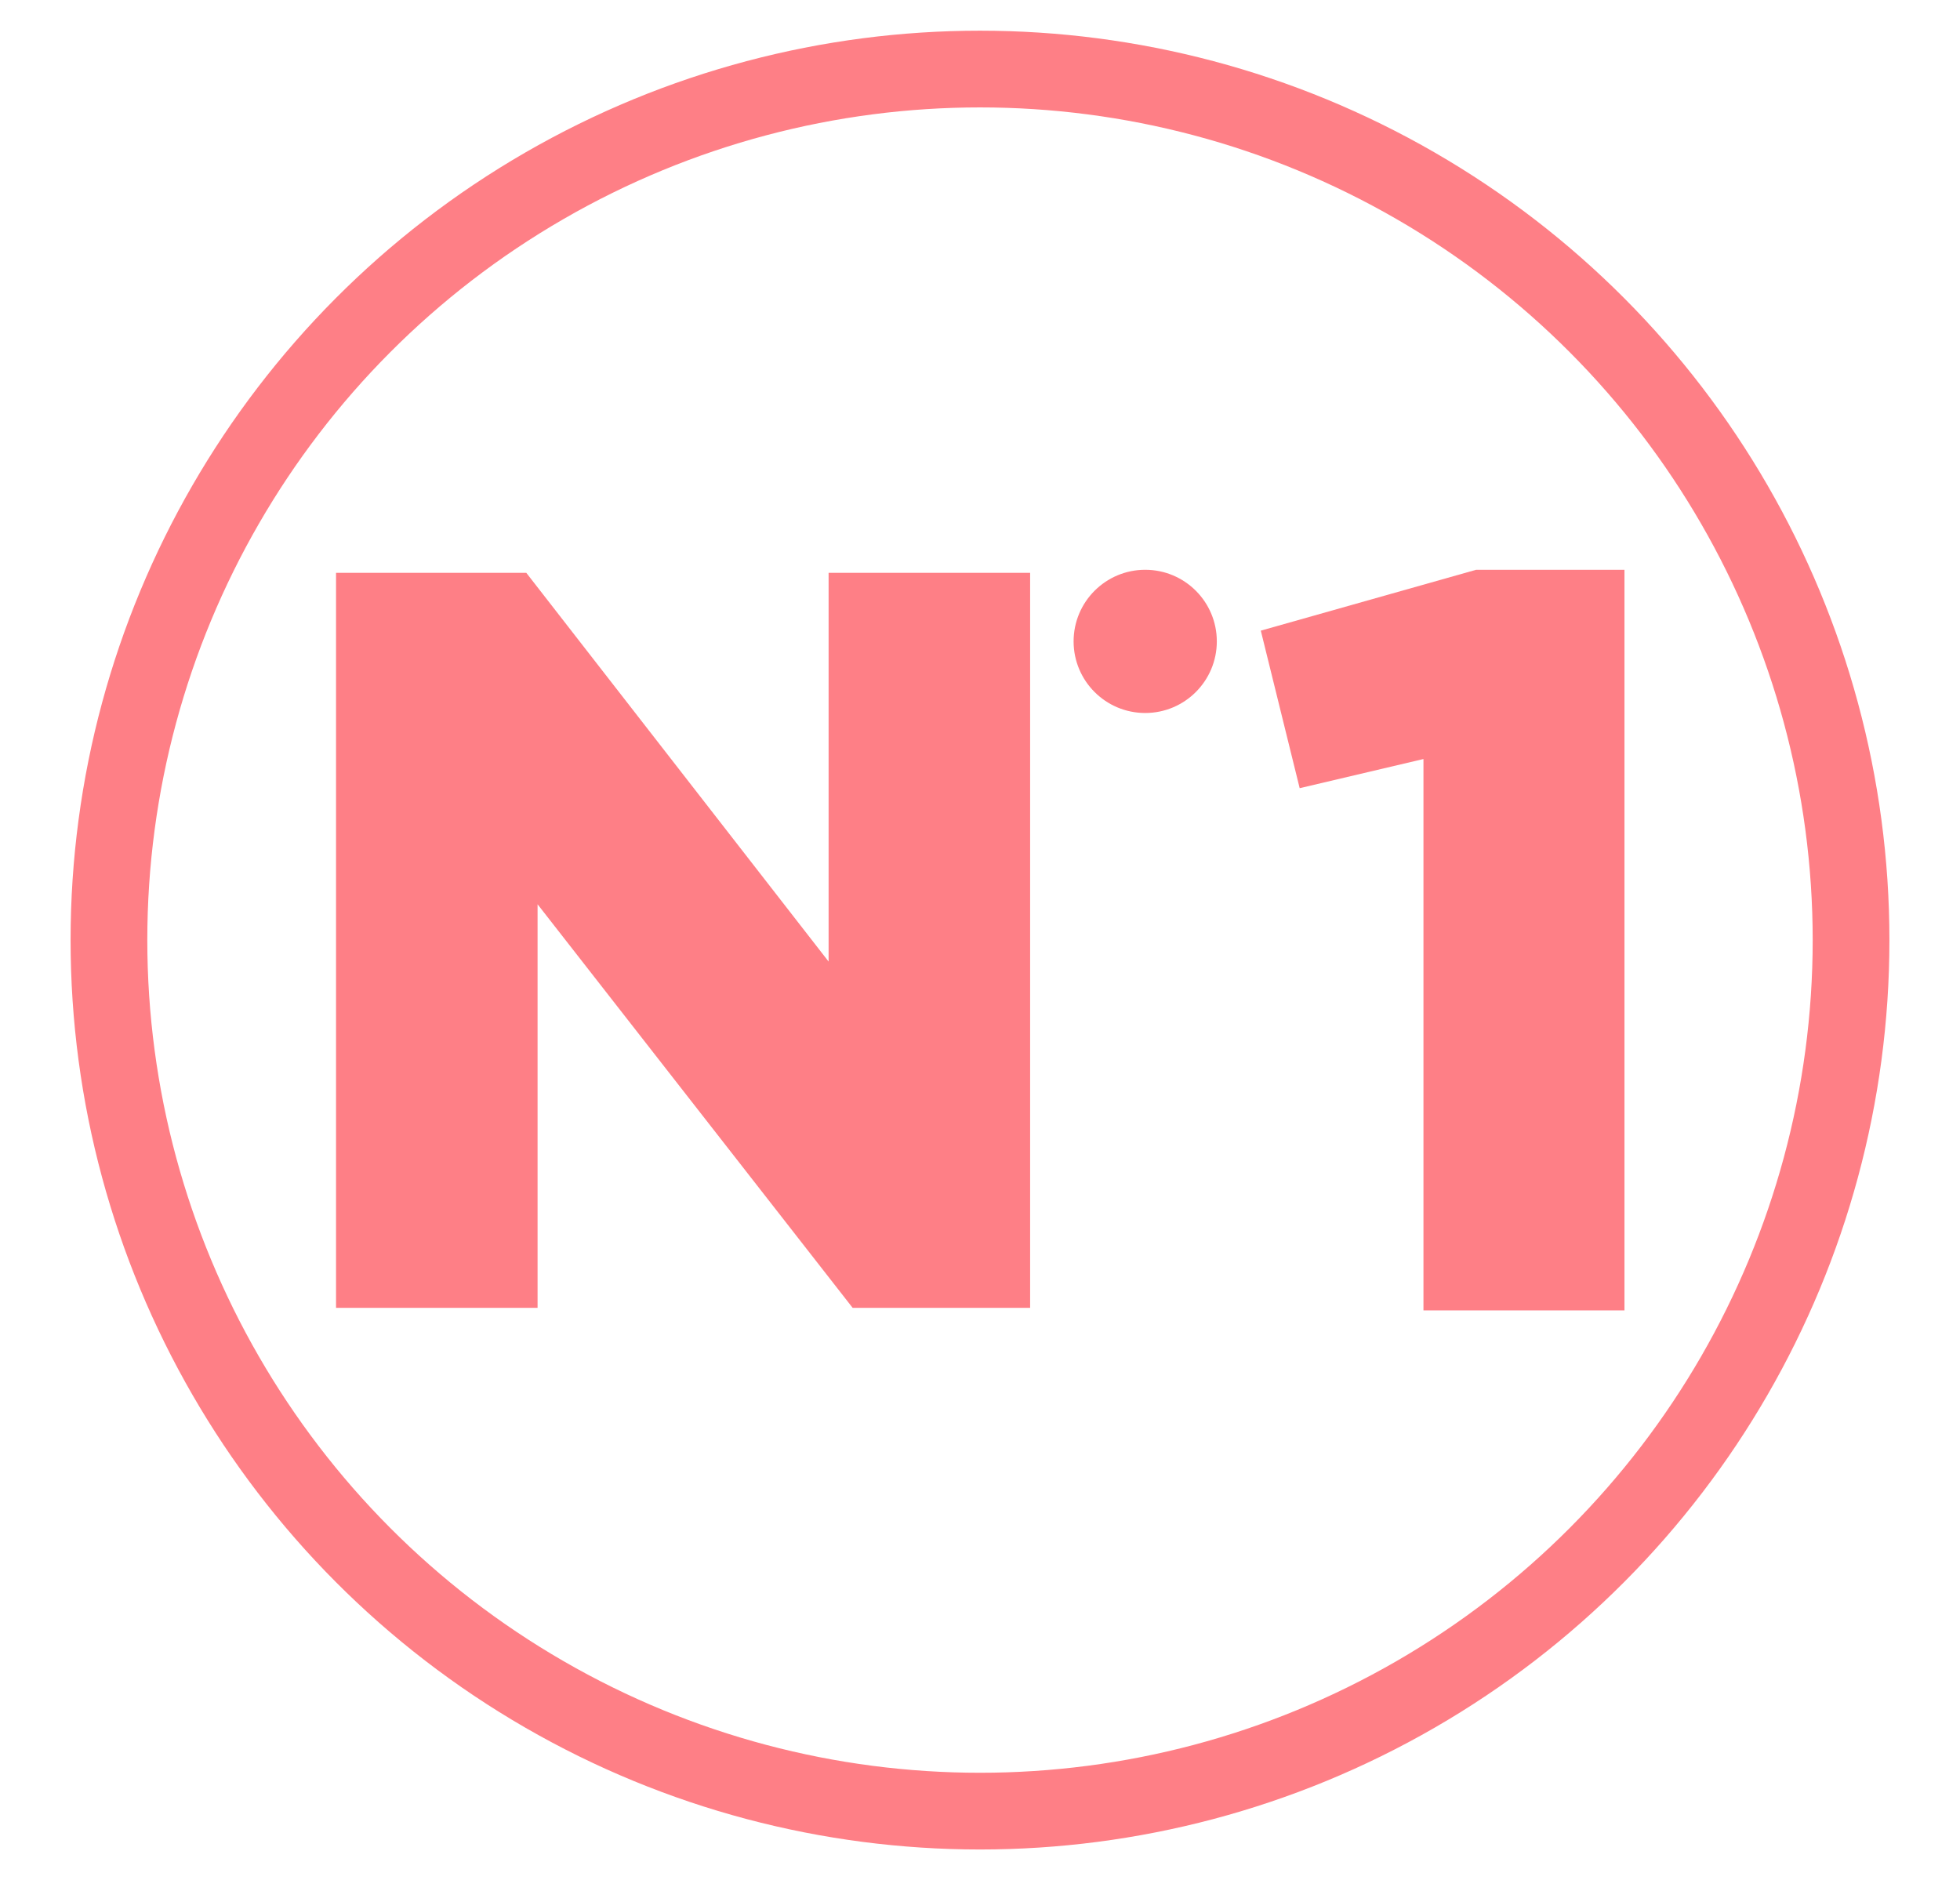 <?xml version="1.0" encoding="UTF-8"?>
<svg id="Calque_2" data-name="Calque 2" xmlns="http://www.w3.org/2000/svg" viewBox="0 0 38.32 36.76">
  <defs>
    <style>
      .cls-1 {
        fill: none;
        stroke: #fe7f86;
        stroke-miterlimit: 10;
        stroke-width: 1.5px;
      }

      .cls-2 {
        fill: #fe7f86;
        stroke-width: 0px;
      }
    </style>
  </defs>
  <g>
    <path class="cls-2" d="M6.57,25.57v-14.37h3.72l5.91,7.6v-7.6h3.94v14.37h-3.47l-6.16-7.89v7.89h-3.94Z"/>
    <path class="cls-2" d="M27.83,25.62v-10.78l-2.42.57-.76-3.08,4.21-1.19h2.9v14.48h-3.92Z"/>
    <circle class="cls-2" cx="22.39" cy="12.54" r="1.4"/>
  </g>
  <circle class="cls-1" cx="19.16" cy="18.38" r="17.03"/>
</svg>